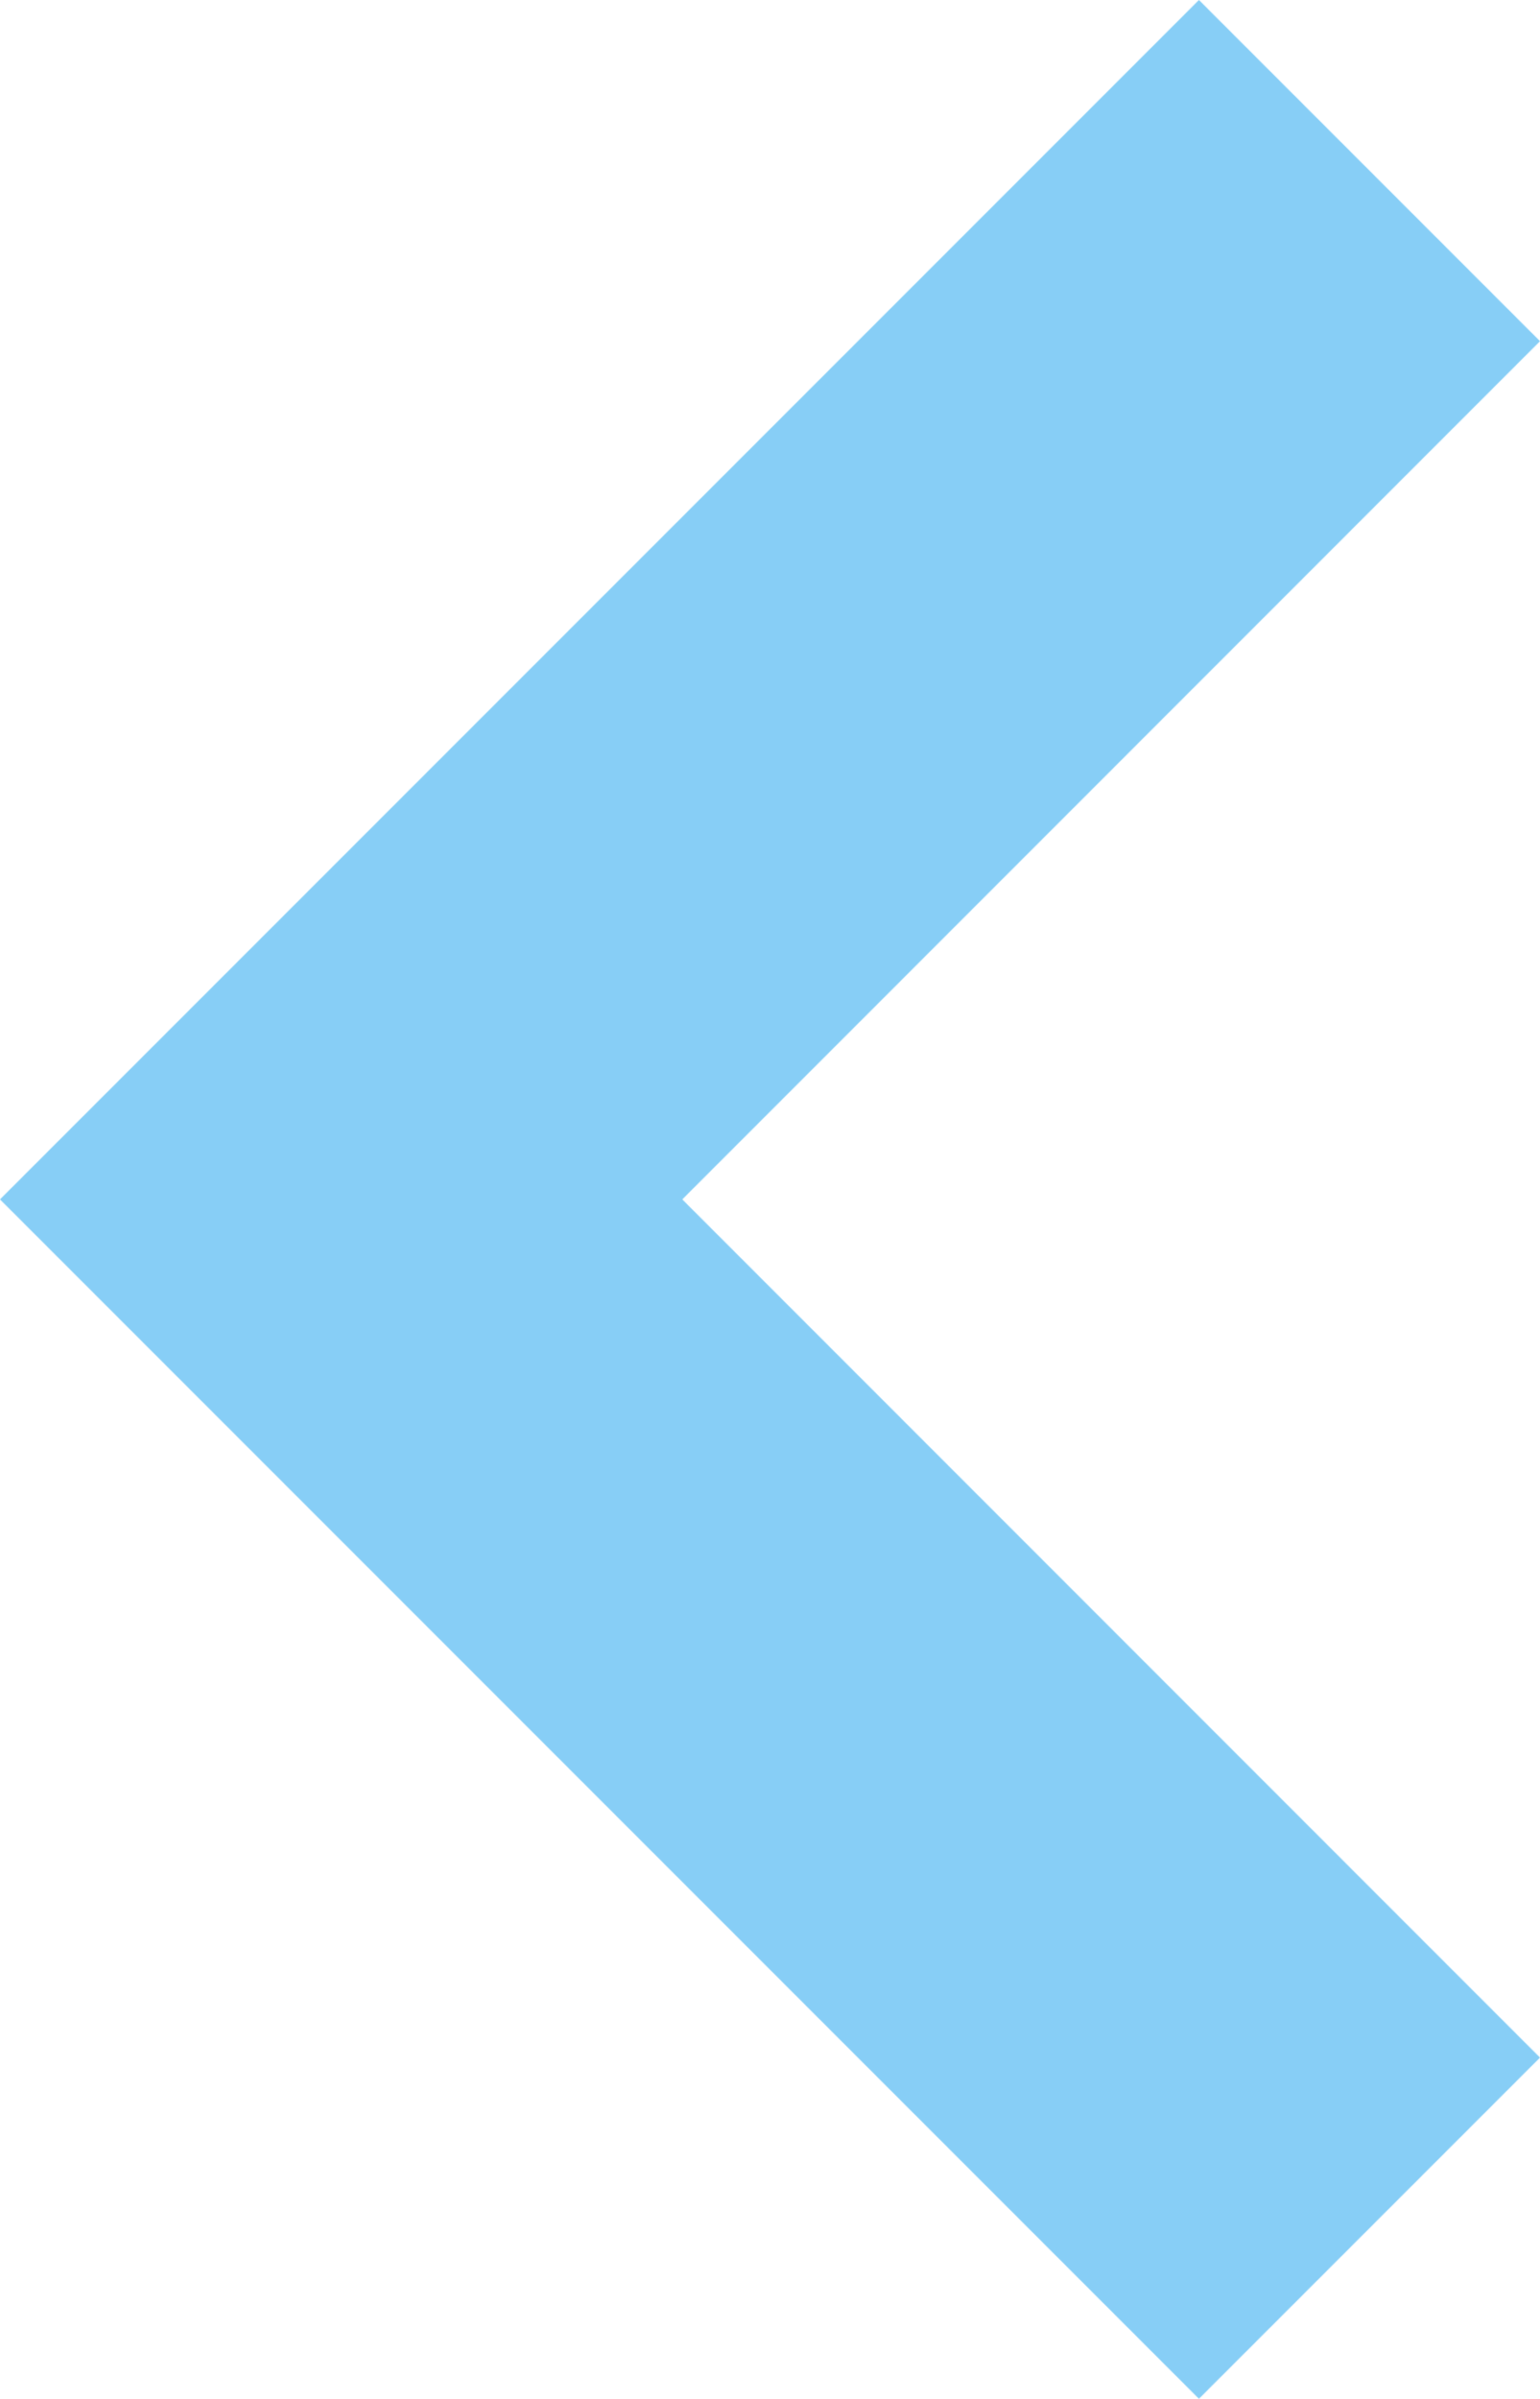 <svg xmlns="http://www.w3.org/2000/svg" width="9.577" height="14.912" viewBox="0 0 9.577 14.912">
  <path id="パス_433" data-name="パス 433" d="M2909.278,2635.851l-7.456-7.456,7.456-7.456,2.121,2.121-5.334,5.335,5.334,5.335Z" transform="translate(-2901.822 -2620.939)" fill="#87cef6"/>
</svg>
